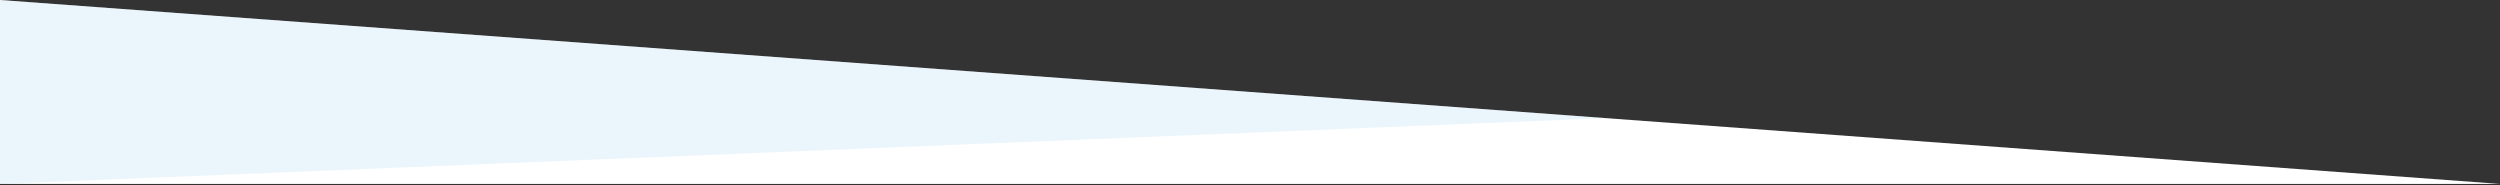 <?xml version="1.0" encoding="UTF-8"?><svg id="a" xmlns="http://www.w3.org/2000/svg" viewBox="0 0 2000 148.1"><rect x="0" y="0" width="2000" height="148.1" fill="#333333" stroke="none"/><defs><style>.b{fill:#fff;}.c{fill:#9bcdf4;isolation:isolate;opacity:.2;}</style></defs><polygon class="b" points="0 147.14 0 0 2000 147.14 0 147.14"/><polygon class="c" points="0 147.14 0 0 1284.21 94.48 0 147.14"/></svg>